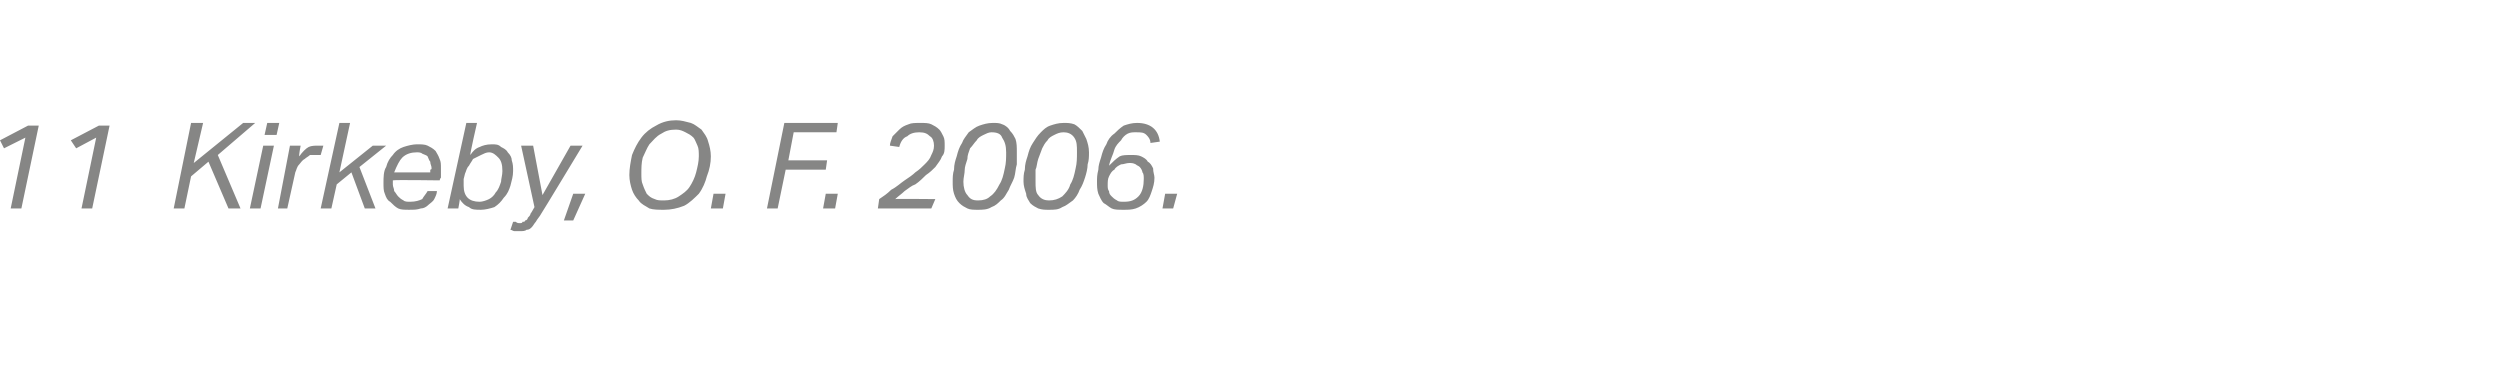 <?xml version="1.0" standalone="no"?><!DOCTYPE svg PUBLIC "-//W3C//DTD SVG 1.1//EN" "http://www.w3.org/Graphics/SVG/1.1/DTD/svg11.dtd"><svg xmlns="http://www.w3.org/2000/svg" xmlns:xlink="http://www.w3.org/1999/xlink" version="1.1" width="187.1px" height="28.6px" viewBox="0 -9 187.1 28.6" style="top:-9px"><desc>﻿﻿￼</desc><defs/><g id="Polygon348923"><path d="m1.9 1.3l-1.6.8l-.3-.6L2.1.4h.8L1.6 6.6h-.8l1.1-5.3zm5.3 0l-1.5.8l-.4-.6L7.4.4h.8L6.9 6.6h-.8l1.1-5.3zm8.4 1.8l-1.3 1.1l-.5 2.4h-.8L14.3.2h.9l-.7 3l3.7-3h.9l-2.8 2.4l1.7 4h-.9l-1.5-3.5zm3.1 3.5l1-4.7h.8l-1 4.7h-.8zm1.1-5.5l.2-.9h.9l-.2.9h-.9zM24 2.6h-.8c-.1.1-.3.2-.4.3c-.2.1-.3.3-.4.4c-.2.2-.2.4-.3.6l-.6 2.7h-.7l.9-4.7h.8s-.15.75-.1.8c.2-.3.5-.6.7-.7c.2-.1.5-.1.7-.1h.4l-.2.7zm0 4L25.4.2h.8l-.8 3.7l2.5-2h1l-2 1.6l1.2 3.1h-.8l-1-2.7l-1.1.9l-.4 1.8h-.8zm7.2-4.2c-.4 0-.8.1-1.1.4c-.2.2-.4.6-.6 1.1h2.7v-.2c.1 0 .1-.1.1-.1c0-.2-.1-.3-.1-.5c-.1-.1-.1-.2-.2-.4c-.1-.1-.2-.1-.4-.2c-.1-.1-.3-.1-.4-.1zm-1.8 2.1v.3c0 .2.1.3.1.5c.1.1.2.3.3.4c.1.1.2.2.4.3c.1.1.3.1.5.1c.4 0 .7-.1.9-.2c.1-.2.3-.4.4-.6h.7c0 .2-.1.4-.2.6c-.1.2-.3.3-.4.4c-.2.2-.4.3-.6.3c-.3.1-.5.1-.9.1c-.3 0-.6 0-.8-.1c-.2-.1-.4-.3-.6-.5c-.2-.1-.3-.3-.4-.6c-.1-.2-.1-.5-.1-.8c0-.4 0-.9.2-1.2c.1-.4.3-.7.5-.9c.2-.3.5-.5.8-.6c.3-.1.7-.2 1-.2c.3 0 .6 0 .8.1c.2.1.4.2.6.4c.1.2.2.3.3.6c.1.2.1.4.1.7v.7c-.04 0-.1.2-.1.2c0 0-3.45-.05-3.5 0zM36 6.7c-.4 0-.7 0-.9-.2c-.3-.1-.5-.3-.7-.6c.04-.01-.1.7-.1.7h-.8L34.9.2h.8s-.55 2.38-.5 2.4c.2-.3.4-.5.7-.6c.2-.1.5-.2.9-.2c.3 0 .5 0 .7.2c.2.1.4.2.5.4c.2.2.3.4.3.6c.1.3.1.5.1.8c0 .4-.1.7-.2 1.1c-.1.3-.2.6-.5.9c-.2.3-.4.5-.7.7c-.3.1-.7.2-1 .2zm-1.3-2.3v.5c0 .4.1.7.3.9c.2.2.5.3.9.3c.2 0 .5-.1.7-.2c.2-.1.4-.3.5-.5c.2-.2.3-.5.4-.8c0-.2.1-.5.1-.8c0-.5-.1-.8-.3-1c-.2-.2-.4-.4-.7-.4c-.2 0-.4.1-.6.2l-.6.3c-.1.2-.2.3-.3.5c-.2.2-.2.4-.3.6l-.1.4zM39 1.9h.9l.7 3.7l2.1-3.7h.9S40.5 7.03 40.5 7c-.1.2-.3.4-.4.6c-.1.1-.2.3-.3.4c-.1.1-.2.2-.4.2c-.1.1-.3.1-.5.1h-.4c-.1 0-.2-.1-.3-.1l.2-.6h.2c.1.1.2.1.3.1c.1 0 .2 0 .2-.1c.1 0 .2 0 .2-.1c.1 0 .2-.1.2-.2c.1-.1.2-.2.2-.3c.04-.03.3-.5.3-.5l-1-4.6zm3.2 5.6l.7-2h.9l-.9 2h-.7zM50.6 0c.4 0 .7.1 1.1.2c.3.1.5.3.8.5c.2.3.4.5.5.9c.1.3.2.7.2 1.1c0 .5-.1 1-.3 1.5c-.1.4-.3.9-.6 1.3c-.3.3-.7.7-1.1.9c-.5.2-1 .3-1.5.3c-.4 0-.8 0-1.1-.1c-.3-.2-.6-.3-.8-.6c-.2-.2-.4-.5-.5-.8c-.1-.3-.2-.7-.2-1.1c0-.5.1-1 .2-1.5c.2-.5.4-.9.7-1.3c.3-.4.7-.7 1.1-.9c.5-.3 1-.4 1.5-.4zm0 .7c-.5 0-.8.1-1.1.3c-.4.2-.6.5-.9.8c-.2.3-.3.6-.5 1c-.1.4-.1.8-.1 1.2c0 .3 0 .6.1.8c.1.3.2.5.3.7c.2.2.3.3.6.4c.2.1.4.1.7.1c.4 0 .8-.1 1.1-.3c.3-.2.6-.4.8-.7c.2-.3.4-.7.5-1.1c.1-.4.2-.8.2-1.2c0-.3 0-.6-.1-.8c-.1-.2-.2-.5-.3-.6c-.2-.2-.4-.3-.6-.4c-.2-.1-.4-.2-.7-.2zm2.6 5.9l.2-1.1h.9l-.2 1.1h-.9zM59.4.9L59 3h2.9l-.1.7h-3l-.6 2.9h-.8L58.7.2h4l-.1.7h-3.2zm2.2 5.7l.2-1.1h.9l-.2 1.1h-.9zM68.8.9c-.4 0-.7.1-.9.3c-.3.1-.5.4-.6.8l-.7-.1c0-.2.1-.4.2-.7l.5-.5c.2-.2.4-.3.7-.4c.2-.1.5-.1.9-.1c.3 0 .6 0 .8.1c.2.1.4.2.6.4c.1.1.2.3.3.5c.1.2.1.4.1.7c0 .3 0 .6-.2.8c-.1.3-.3.5-.5.8c-.2.2-.4.4-.7.6c-.2.2-.5.5-.8.7c-.3.1-.5.3-.8.5c-.2.2-.5.4-.7.6c-.02-.03 3 0 3 0l-.3.7h-4l.1-.7c.3-.2.6-.4.9-.7c.4-.2.7-.5 1-.7c.3-.2.6-.4.8-.6c.3-.2.5-.4.7-.6c.2-.2.4-.4.5-.7c.1-.2.2-.4.2-.7c0-.3-.1-.6-.3-.7c-.2-.2-.4-.3-.8-.3zm5.5-.7c.3 0 .5 0 .7.1c.3.1.5.3.6.5c.2.2.3.4.4.6c.1.3.1.6.1 1v.9c-.1.3-.1.7-.2 1c-.1.3-.3.6-.4.9c-.2.3-.3.6-.6.8c-.2.2-.4.4-.7.5c-.3.2-.7.2-1 .2c-.3 0-.6 0-.8-.1c-.2-.1-.4-.2-.6-.4c-.2-.2-.3-.4-.4-.7c-.1-.3-.1-.6-.1-.9c0-.3 0-.6.1-.9c0-.4.1-.7.2-1c.1-.4.2-.7.4-1c.1-.3.3-.5.5-.8c.3-.2.5-.4.8-.5c.3-.1.6-.2 1-.2zm-.1.7c-.2 0-.4.1-.6.2c-.2.1-.4.2-.5.4c-.2.2-.3.4-.5.6c-.1.3-.2.5-.2.8c-.1.3-.2.6-.2.8c0 .3-.1.6-.1.9c0 .4.1.8.3 1c.2.3.4.4.8.4c.4 0 .7-.1.9-.3c.3-.2.5-.5.7-.9c.2-.3.3-.7.4-1.2c.1-.4.1-.8.1-1.2c0-.5-.1-.8-.3-1.1c-.1-.3-.4-.4-.8-.4zm5.4-.7c.3 0 .5 0 .8.1c.2.1.4.3.6.5l.3.6c.1.3.2.6.2 1c0 .3 0 .6-.1.9c0 .3-.1.7-.2 1c-.1.3-.2.6-.4.9c-.1.3-.3.6-.5.8c-.3.2-.5.4-.8.5c-.3.2-.6.2-1 .2c-.3 0-.5 0-.8-.1c-.2-.1-.4-.2-.6-.4c-.1-.2-.3-.4-.3-.7c-.1-.3-.2-.6-.2-.9c0-.3 0-.6.1-.9c0-.4.1-.7.2-1c.1-.4.2-.7.4-1c.2-.3.3-.5.6-.8c.2-.2.4-.4.7-.5c.3-.1.6-.2 1-.2zm0 .7c-.3 0-.5.1-.7.2c-.2.1-.4.2-.5.4c-.2.2-.3.4-.4.6c-.1.3-.2.5-.3.8c-.1.3-.1.6-.2.8v.9c0 .4 0 .8.2 1c.2.3.5.4.8.4c.4 0 .7-.1 1-.3c.2-.2.5-.5.6-.9c.2-.3.3-.7.4-1.2c.1-.4.1-.8.1-1.2c0-.5 0-.8-.2-1.1c-.2-.3-.5-.4-.8-.4zm6.5.8c0-.3-.2-.5-.3-.6c-.2-.2-.4-.2-.8-.2c-.2 0-.4 0-.6.1c-.2.1-.4.3-.5.5c-.2.2-.4.4-.5.7c-.1.4-.3.7-.4 1.2c.3-.3.5-.5.8-.7c.2-.1.5-.1.9-.1c.2 0 .5 0 .7.1c.2.1.4.2.5.4c.2.1.3.3.4.5c0 .3.1.5.1.7c0 .4-.1.7-.2 1c-.1.3-.2.6-.4.8c-.2.2-.5.4-.8.5c-.3.1-.6.1-.9.1c-.4 0-.7 0-.9-.1c-.2-.1-.4-.3-.6-.4c-.2-.2-.3-.5-.4-.7c-.1-.3-.1-.6-.1-.9c0-.3 0-.5.1-.9c0-.3.1-.6.2-.9c.1-.4.2-.7.4-1c.1-.3.3-.6.6-.8c.2-.2.4-.4.7-.6c.3-.1.6-.2 1-.2c1 0 1.6.5 1.7 1.4l-.7.1zm-1.6 1.5c-.2 0-.4.1-.6.1c-.2.1-.4.2-.5.4c-.2.1-.3.3-.4.5c-.1.2-.1.4-.1.7c0 .1 0 .3.1.4c0 .2.1.3.2.4c.1.1.2.2.4.3c.1.1.3.1.5.1c.5 0 .8-.1 1.1-.4c.3-.3.4-.8.4-1.3c0-.2 0-.4-.1-.5c0-.1-.1-.3-.2-.4c-.1-.1-.2-.1-.3-.2c-.2-.1-.3-.1-.5-.1zM87 6.6l.2-1.1h.9l-.3 1.1h-.8z" stroke="none" fill="#868685"/><a xlink:href="javascript:nav.to(284,[43,613,47,624],&apos;#item229313&apos;);" xlink:title="﻿11 Kirkeby, O. F. 2006."><rect style="fill:transparent;" x="-1" y="-1" width="89" height="9"/></a></g></svg>